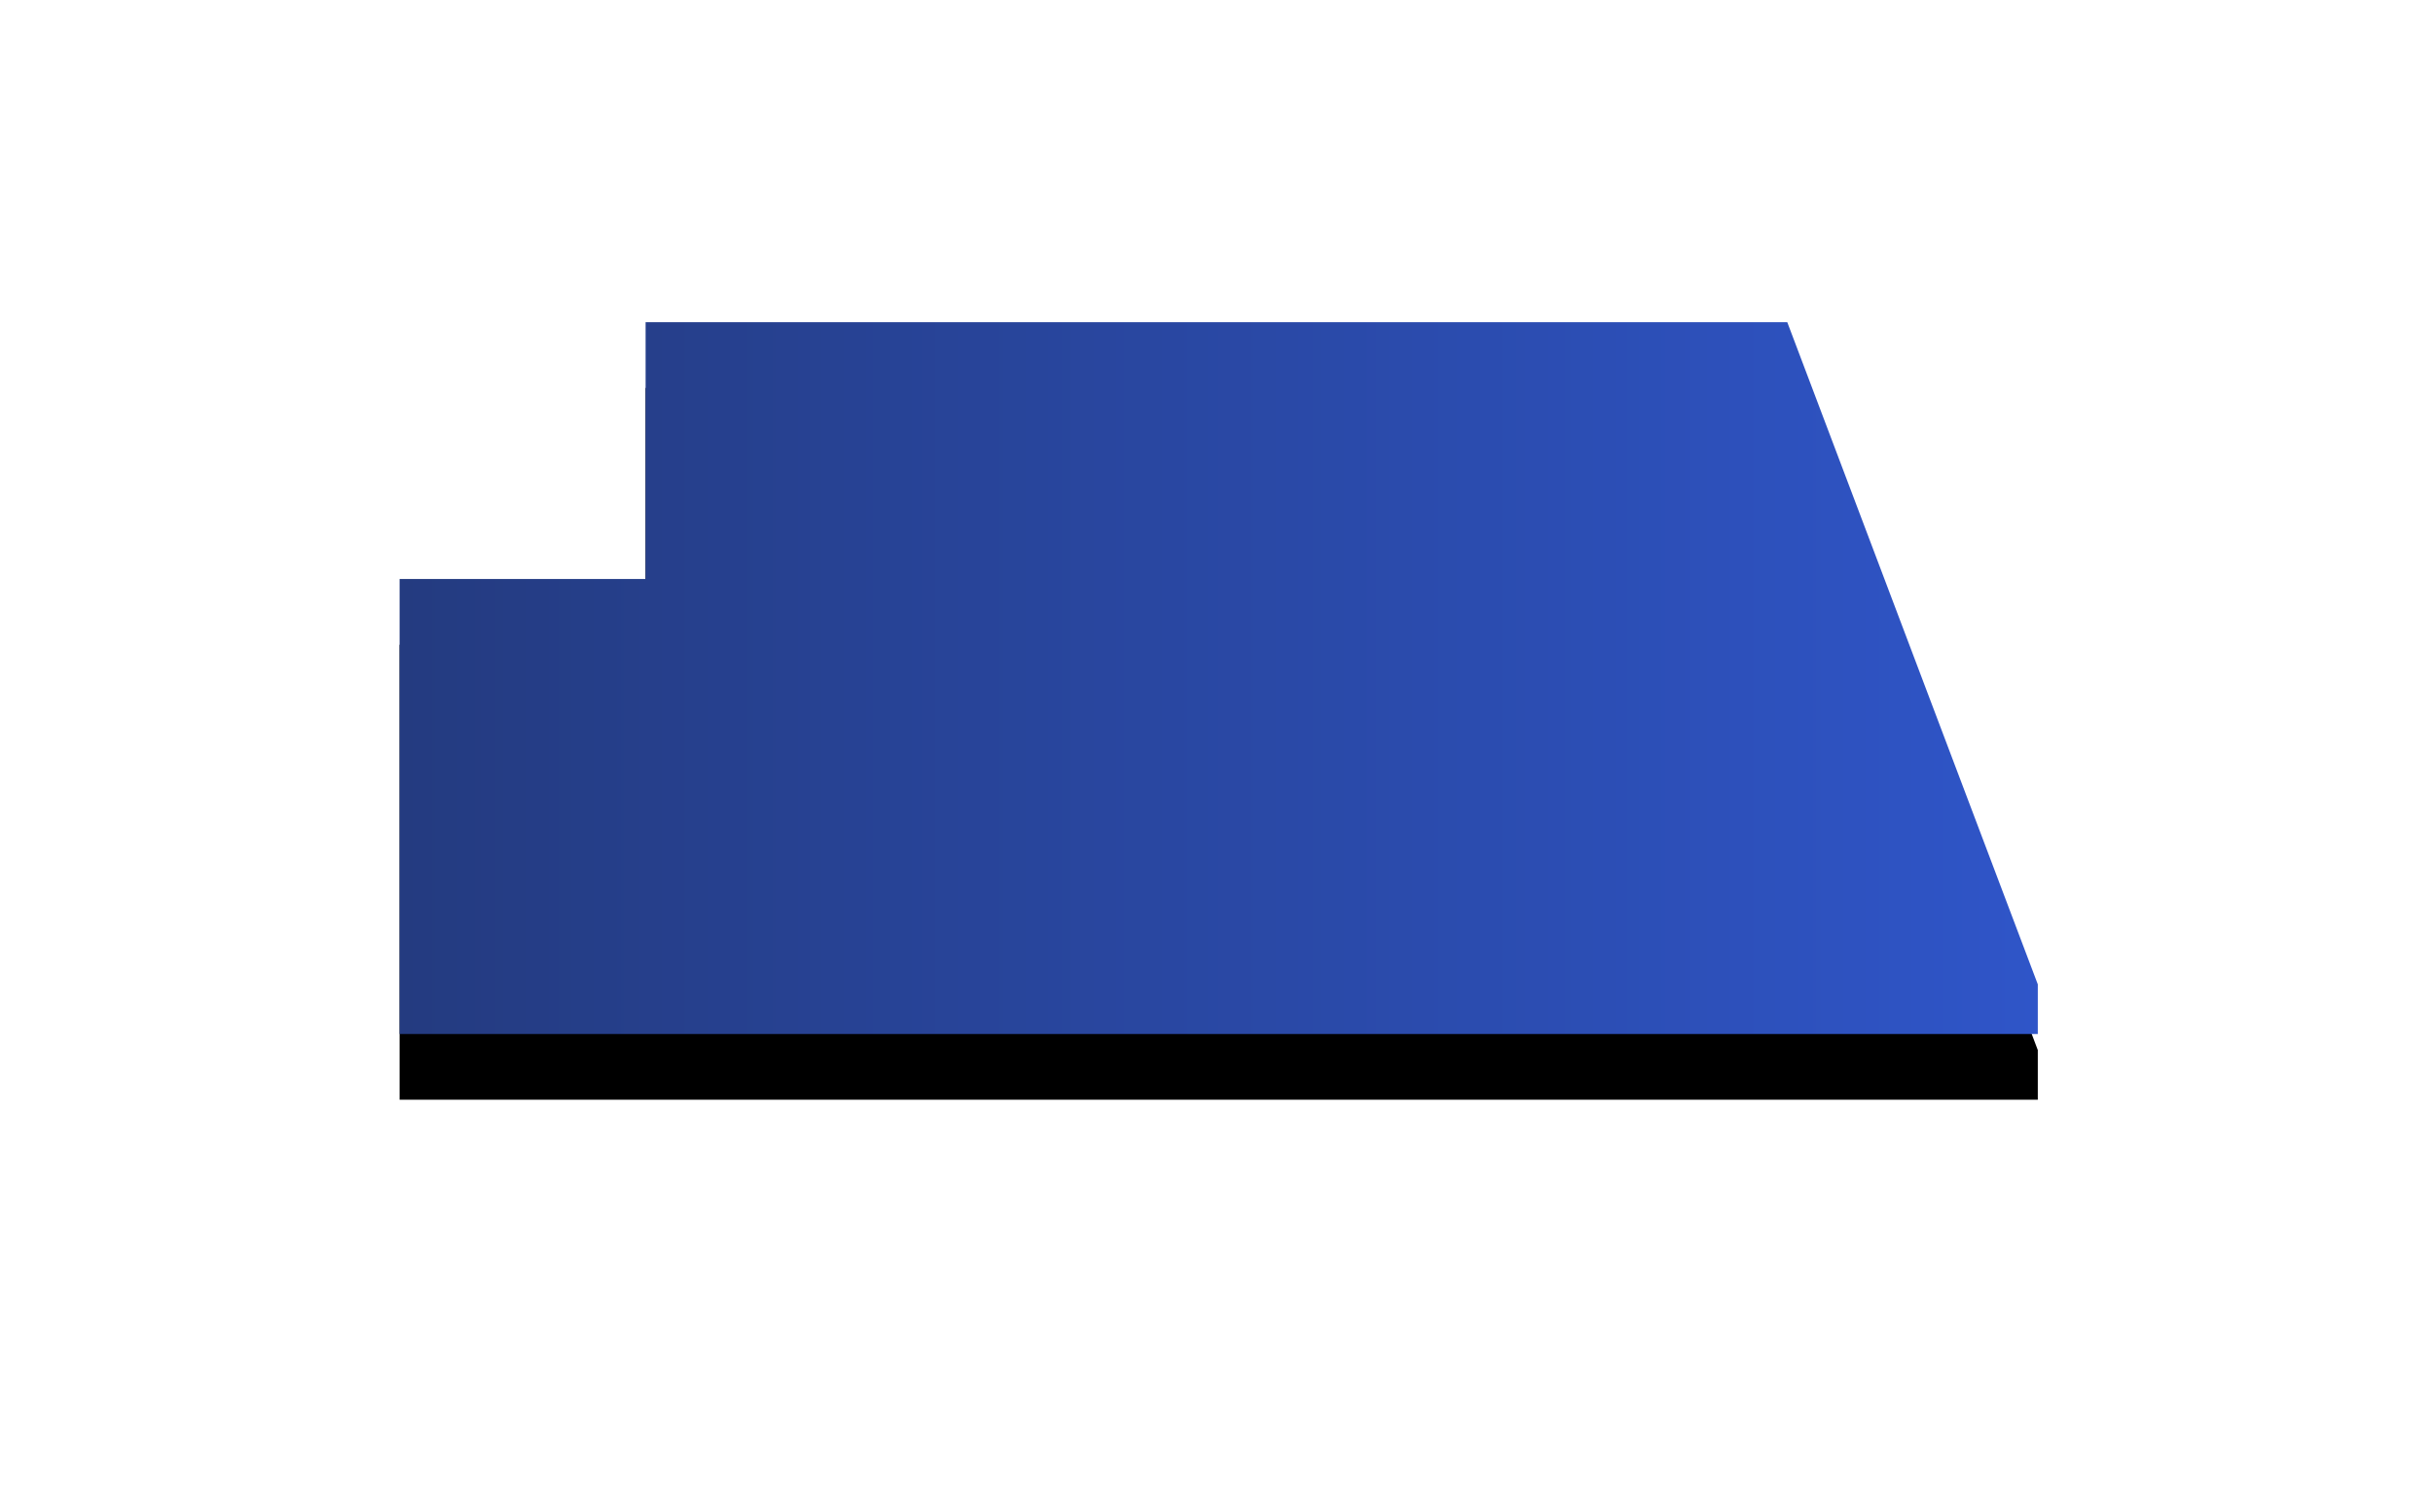 <svg width="37" height="23" viewBox="0 0 37 23" xmlns="http://www.w3.org/2000/svg" xmlns:xlink="http://www.w3.org/1999/xlink"><title>pref37</title><defs><linearGradient x1="0%" y1="50%" y2="50%" id="c"><stop stop-color="#243B80" offset="0%"/><stop stop-color="#2F55C8" offset="100%"/></linearGradient><path id="b" d="M27.18 4.901H9.818v3.906H6.077v6.921H30.99v-.755z"/><filter x="-38.1%" y="-78.5%" width="176.3%" height="275.5%" filterUnits="objectBoundingBox" id="a"><feOffset dy="1" in="SourceAlpha" result="shadowOffsetOuter1"/><feGaussianBlur stdDeviation="3" in="shadowOffsetOuter1" result="shadowBlurOuter1"/><feComposite in="shadowBlurOuter1" in2="SourceAlpha" operator="out" result="shadowBlurOuter1"/><feColorMatrix values="0 0 0 0 0 0 0 0 0 0 0 0 0 0 0 0 0 0 0.1 0" in="shadowBlurOuter1"/></filter></defs><g fill="none" fill-rule="evenodd"><use fill="#000" filter="url(#a)" xlink:href="#b"/><path fill="url(#c)" d="M27.18 4.901H9.818v3.906H6.077v6.921H30.99v-.755z"/></g></svg>